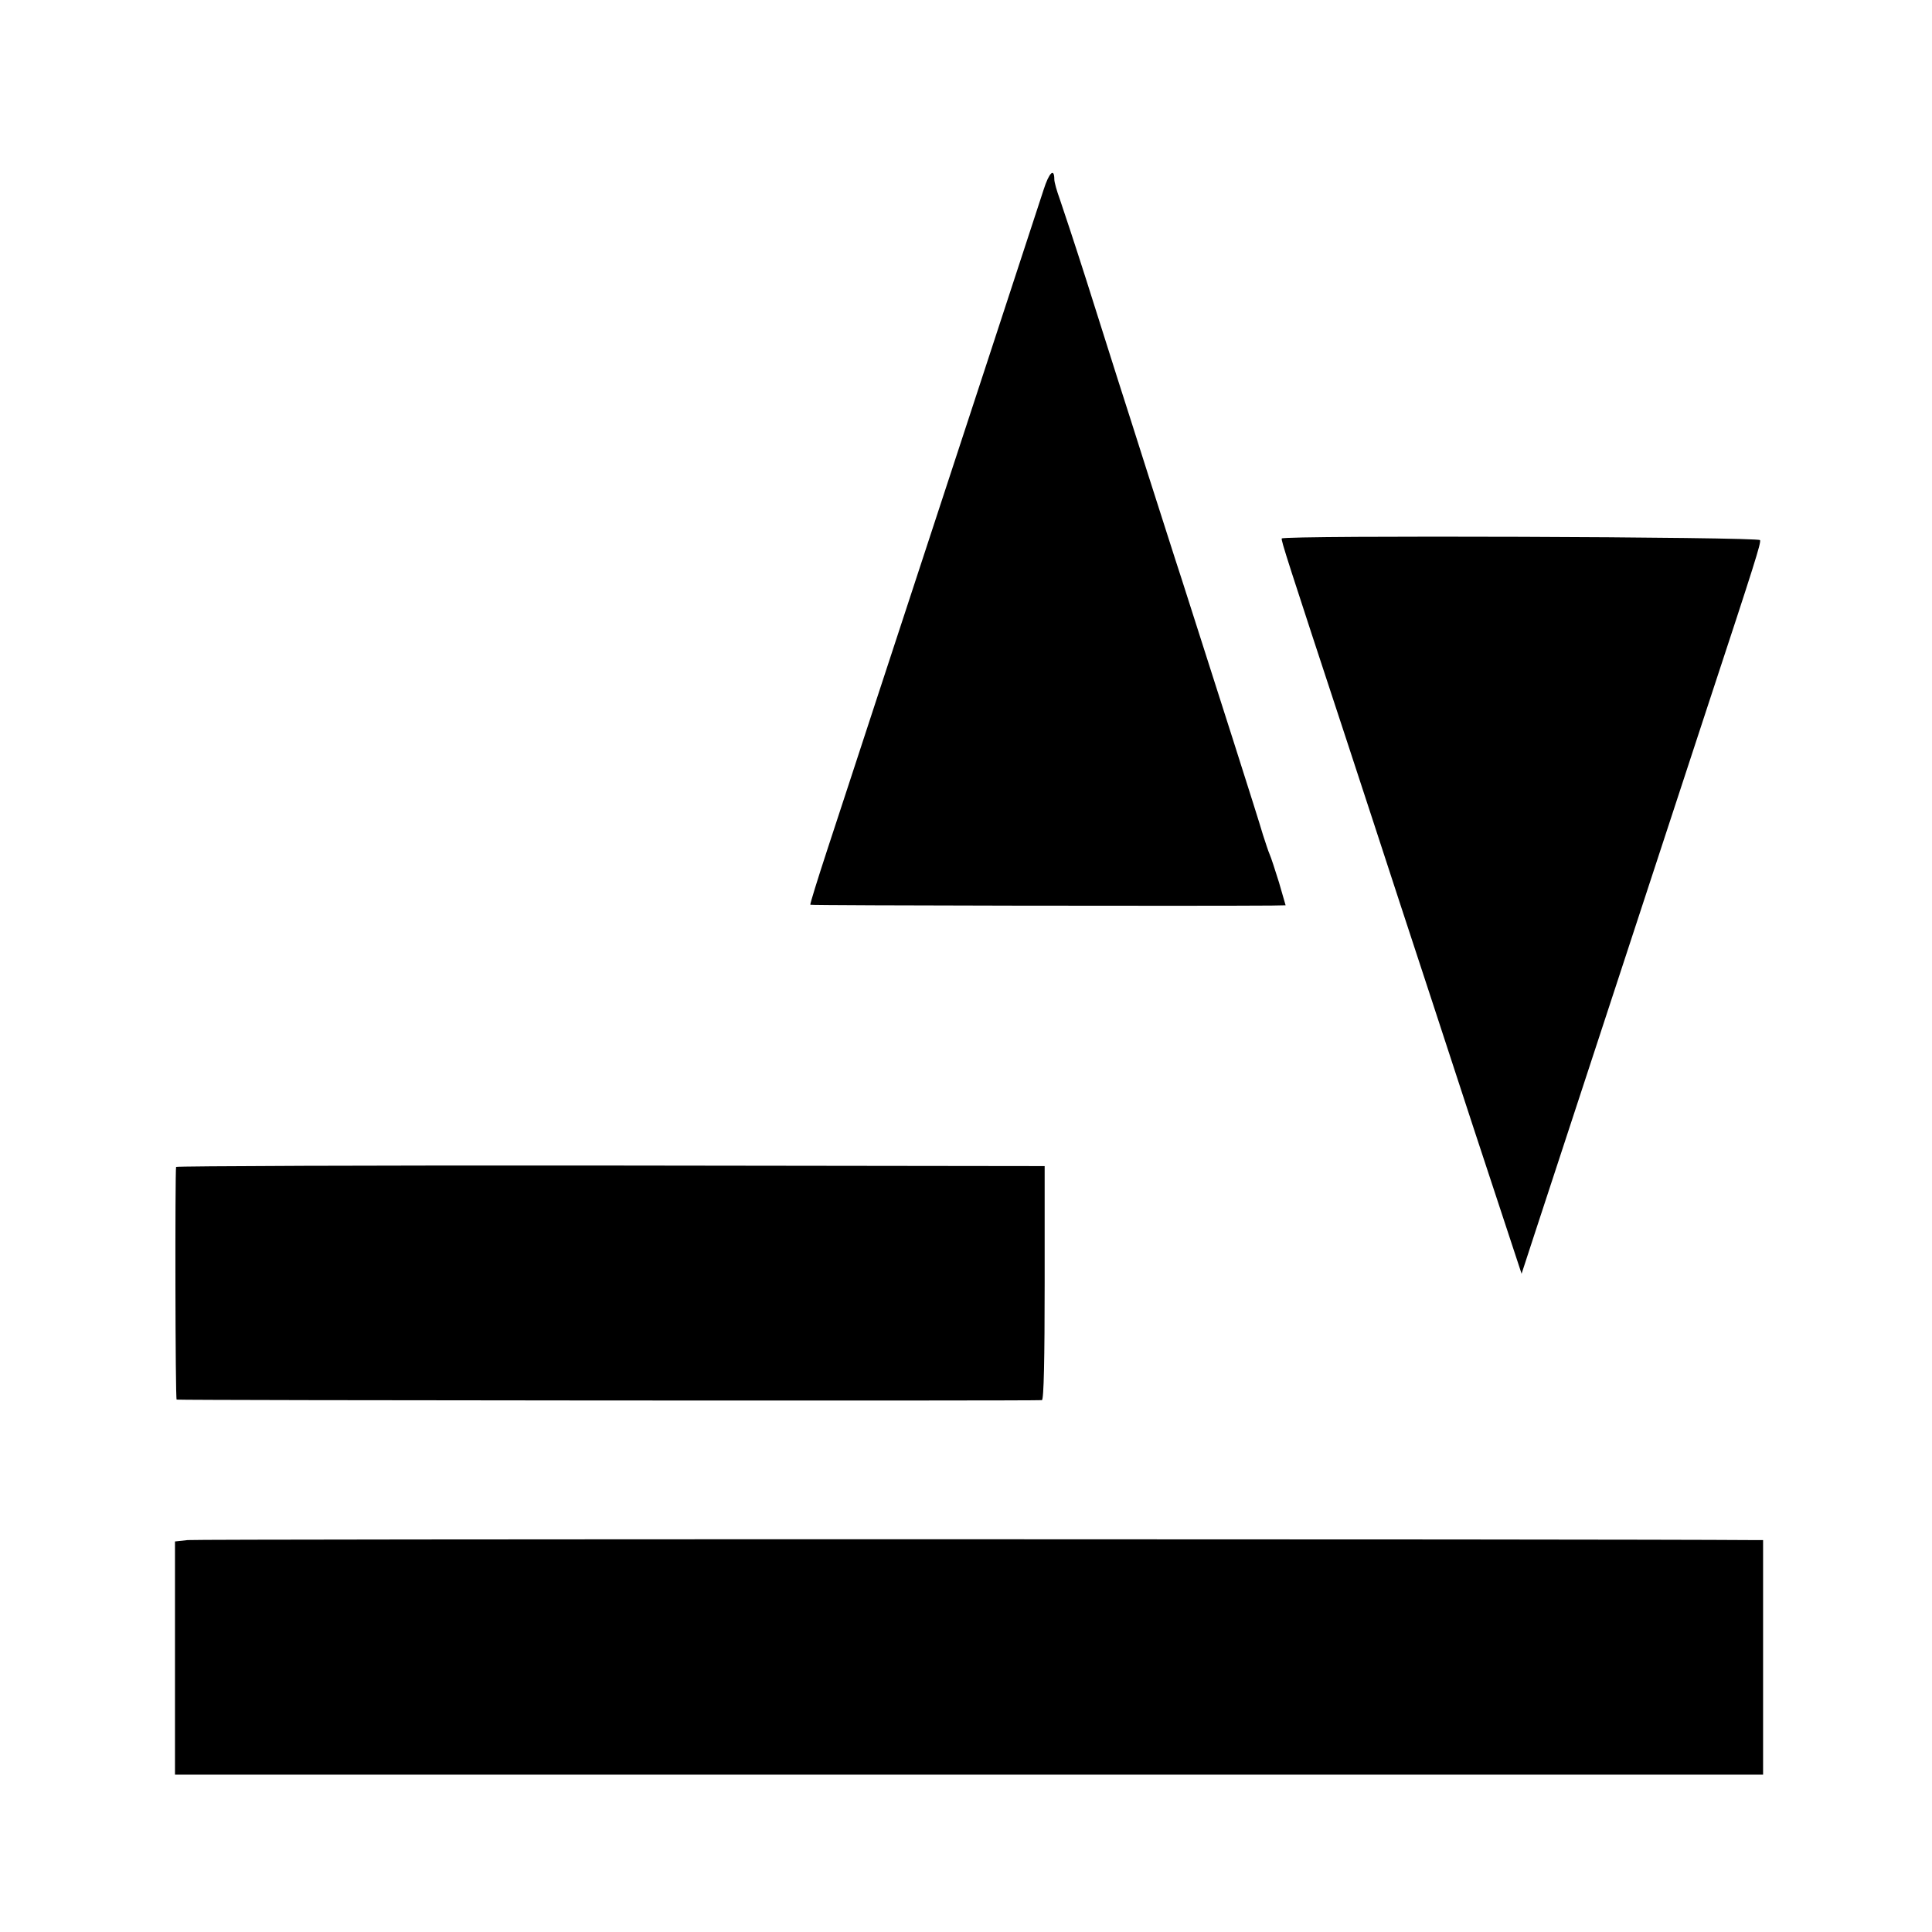 <?xml version="1.0" standalone="no"?>
<!DOCTYPE svg PUBLIC "-//W3C//DTD SVG 20010904//EN"
 "http://www.w3.org/TR/2001/REC-SVG-20010904/DTD/svg10.dtd">
<svg version="1.0" xmlns="http://www.w3.org/2000/svg"
 width="700pt" height="700pt" viewBox="0 0 700 700"
 preserveAspectRatio="xMidYMid meet">
<g transform="translate(0,700) scale(0.1,-0.1)"
fill="#000000" stroke="none">
<path d="M3781 6312 c-50 -153 -306 -935 -612 -1867 -59 -181 -137 -418 -172
-525 -35 -107 -63 -197 -61 -198 2 -3 1441 -5 1671 -3 l51 1 -24 83 c-14 45
-29 91 -34 102 -5 11 -15 43 -24 70 -18 63 -175 553 -294 925 -28 85 -82 256
-122 380 -39 124 -89 279 -110 345 -21 66 -72 228 -114 360 -42 132 -86 264
-96 293 -11 30 -20 62 -20 72 0 43 -19 25 -39 -38z"/>
<path d="M4644 5049 c-3 -6 20 -78 236 -734 54 -165 141 -430 193 -590 52
-159 173 -526 267 -815 l173 -525 49 150 c76 232 495 1510 628 1915 169 513
191 583 187 593 -4 12 -1725 18 -1733 6z"/>
<path d="M638 2772 c-4 -21 -3 -842 2 -843 12 -3 3126 -5 3135 -2 7 2 10 150
10 426 l0 422 -1573 2 c-864 1 -1573 -2 -1574 -5z"/>
<path d="M680 1420 l-46 -5 0 -422 0 -423 2877 0 2877 0 0 425 0 425 -42 0
c-507 4 -5634 4 -5666 0z"/>
</g>
</svg>
